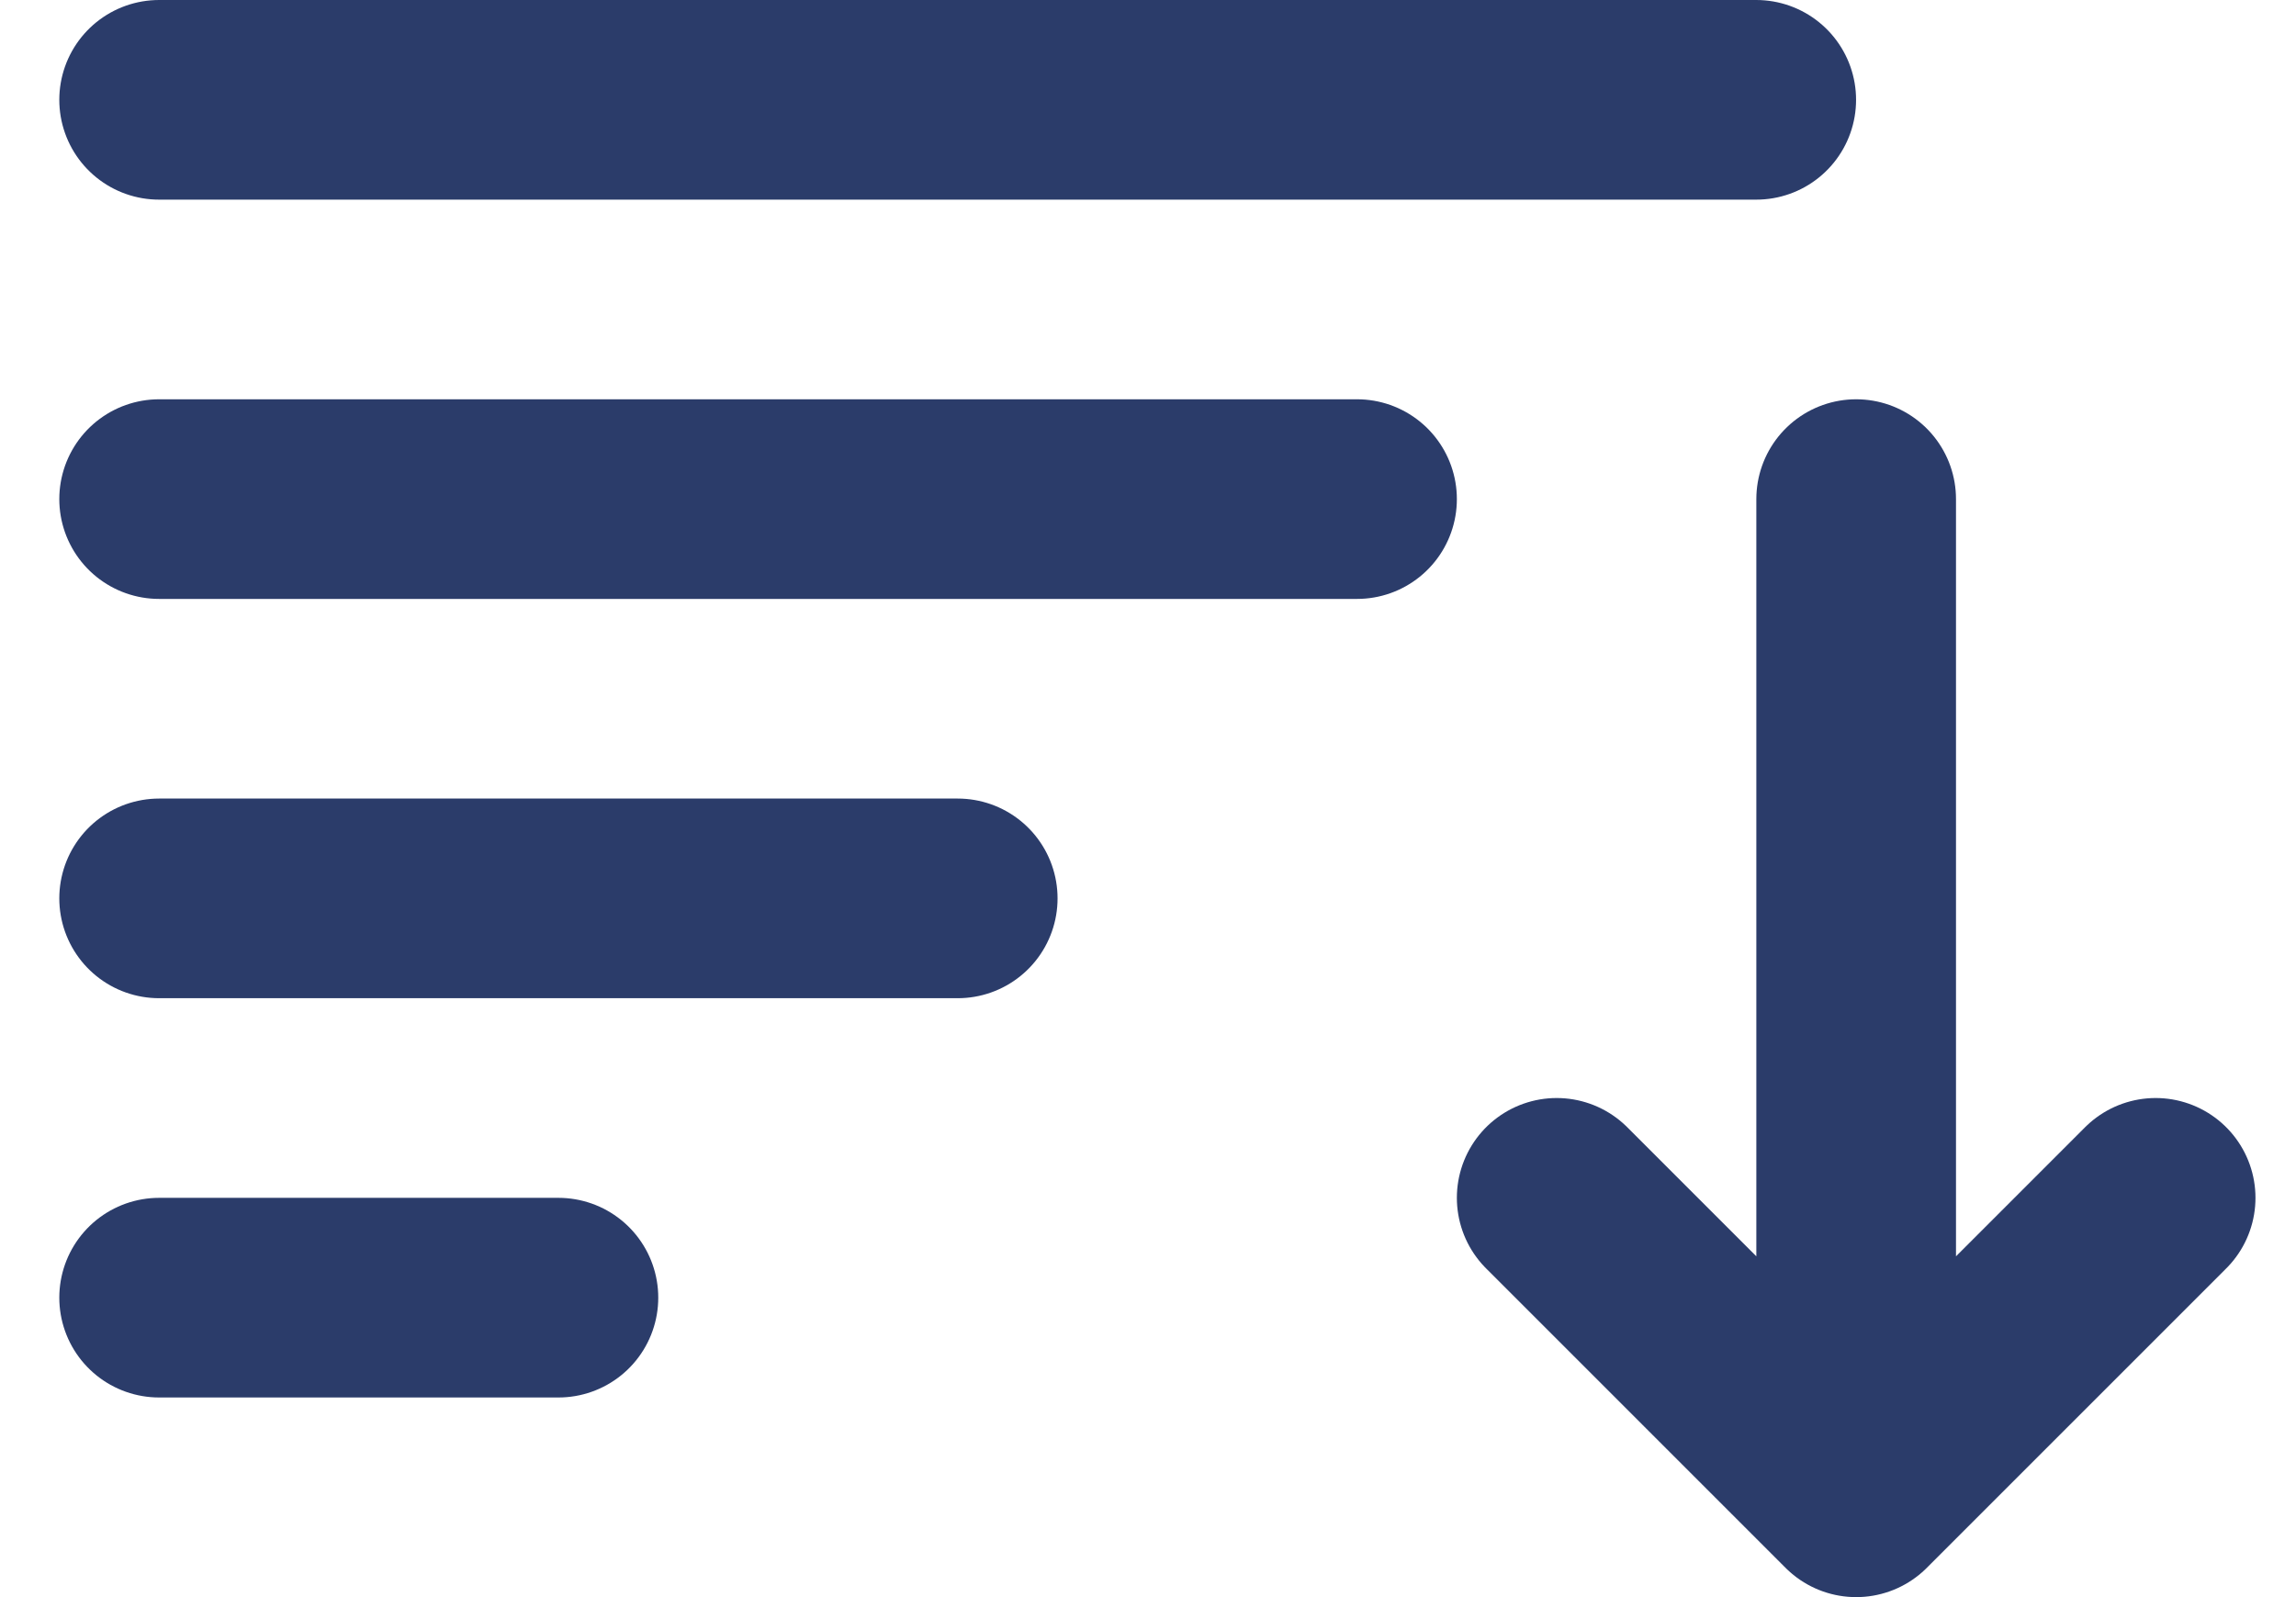 <svg width="23" height="16" viewBox="0 0 23 16" fill="none" xmlns="http://www.w3.org/2000/svg">
<path d="M13.594 5H1.594" stroke="#2B3C6A" stroke-width="2" stroke-linecap="round" stroke-linejoin="round"/>
<path d="M9.594 9H1.594" stroke="#2B3C6A" stroke-width="2" stroke-linecap="round" stroke-linejoin="round"/>
<path d="M5.594 13H1.594" stroke="#2B3C6A" stroke-width="2" stroke-linecap="round" stroke-linejoin="round"/>
<path d="M17.593 1H1.594" stroke="#2B3C6A" stroke-width="2" stroke-linecap="round" stroke-linejoin="round"/>
<path d="M18.594 5V15M18.594 15L21.594 12M18.594 15L15.594 12" stroke="#2B3C6A" stroke-width="2" stroke-linecap="round" stroke-linejoin="round"/>
</svg>
